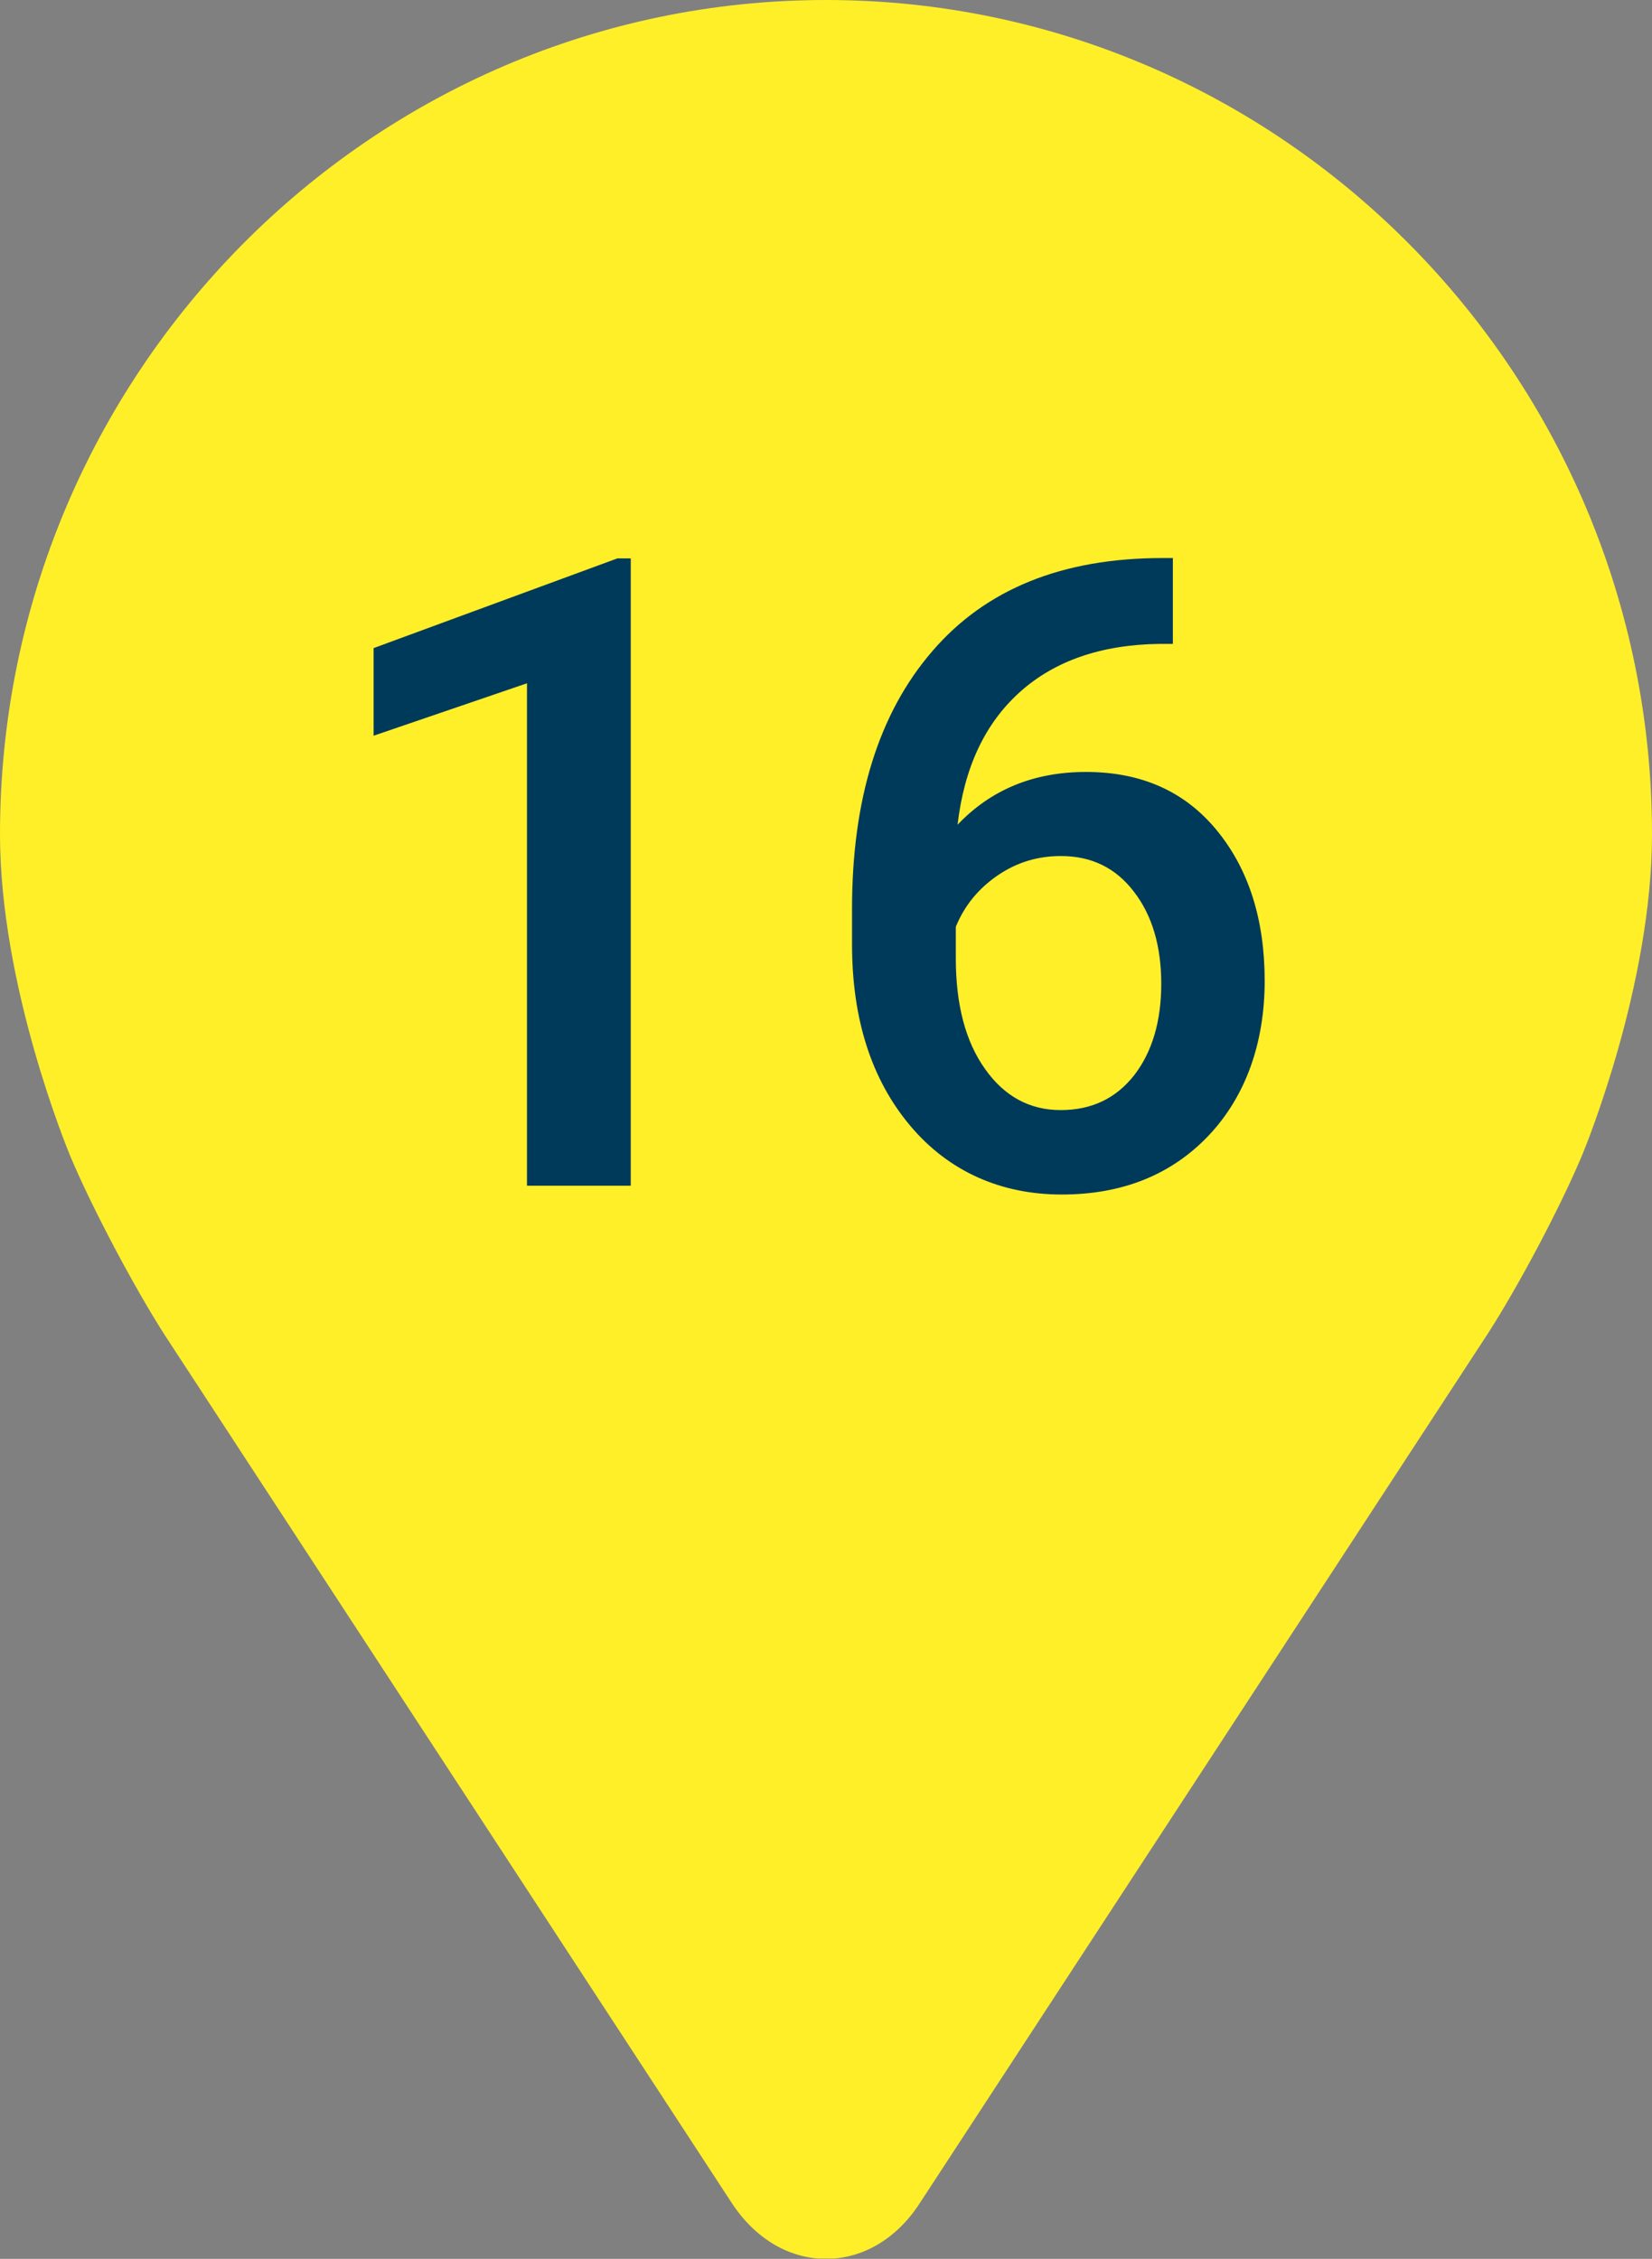 <?xml version="1.0" encoding="UTF-8"?>
<svg xmlns="http://www.w3.org/2000/svg" xmlns:xlink="http://www.w3.org/1999/xlink" id="_15" data-name=" 15" viewBox="0 0 46.96 64.2">
  <rect x="0" y="0" width="46.96" height="64.2" fill="#808080" stroke="none"/>
  <defs>
    <style>
      .cls-1 {
        clip-path: url(#clippath);
      }

      .cls-2 {
        fill: none;
      }

      .cls-2, .cls-3, .cls-4 {
        stroke-width: 0px;
      }

      .cls-3 {
        fill: #ffef29;
      }

      .cls-4 {
        fill: #003a5a;
      }
    </style>
    <clipPath id="clippath">
      <rect class="cls-2" y="0" width="46.96" height="64.19"></rect>
    </clipPath>
  </defs>
  <g class="cls-1">
    <path class="cls-3" d="M23.48,0C10.53,0,0,10.64,0,23.71c0,4.31,1.91,8.93,1.99,9.13.62,1.48,1.84,3.78,2.71,5.13l16.1,24.64c.66,1.01,1.63,1.59,2.68,1.59s2.02-.58,2.67-1.59l16.1-24.64c.88-1.35,2.1-3.65,2.72-5.13.08-.19,1.99-4.82,1.99-9.13C46.96,10.64,36.43,0,23.48,0"></path>
  </g>
  <g>
    <path class="cls-4" d="M17.93,33.7h-2.95v-14.28l-4.36,1.49v-2.49l6.93-2.55h.38v17.83Z"></path>
    <path class="cls-4" d="M33.34,15.85v2.45h-.37c-1.66.02-2.99.48-3.98,1.37-.99.89-1.58,2.14-1.77,3.77.95-1,2.17-1.5,3.65-1.5,1.57,0,2.81.55,3.72,1.66.91,1.11,1.36,2.54,1.36,4.28s-.53,3.27-1.59,4.39-2.46,1.68-4.18,1.68-3.21-.65-4.31-1.96c-1.1-1.31-1.65-3.03-1.65-5.15v-1.01c0-3.12.76-5.56,2.28-7.32,1.52-1.77,3.7-2.65,6.55-2.65h.3ZM30.15,24.33c-.65,0-1.25.18-1.79.55s-.94.85-1.19,1.46v.9c0,1.32.28,2.37.83,3.14.55.78,1.27,1.17,2.15,1.17s1.57-.33,2.09-.99c.51-.66.77-1.53.77-2.6s-.26-1.95-.78-2.62c-.52-.68-1.21-1.01-2.07-1.01Z"></path>
  </g>
</svg>
